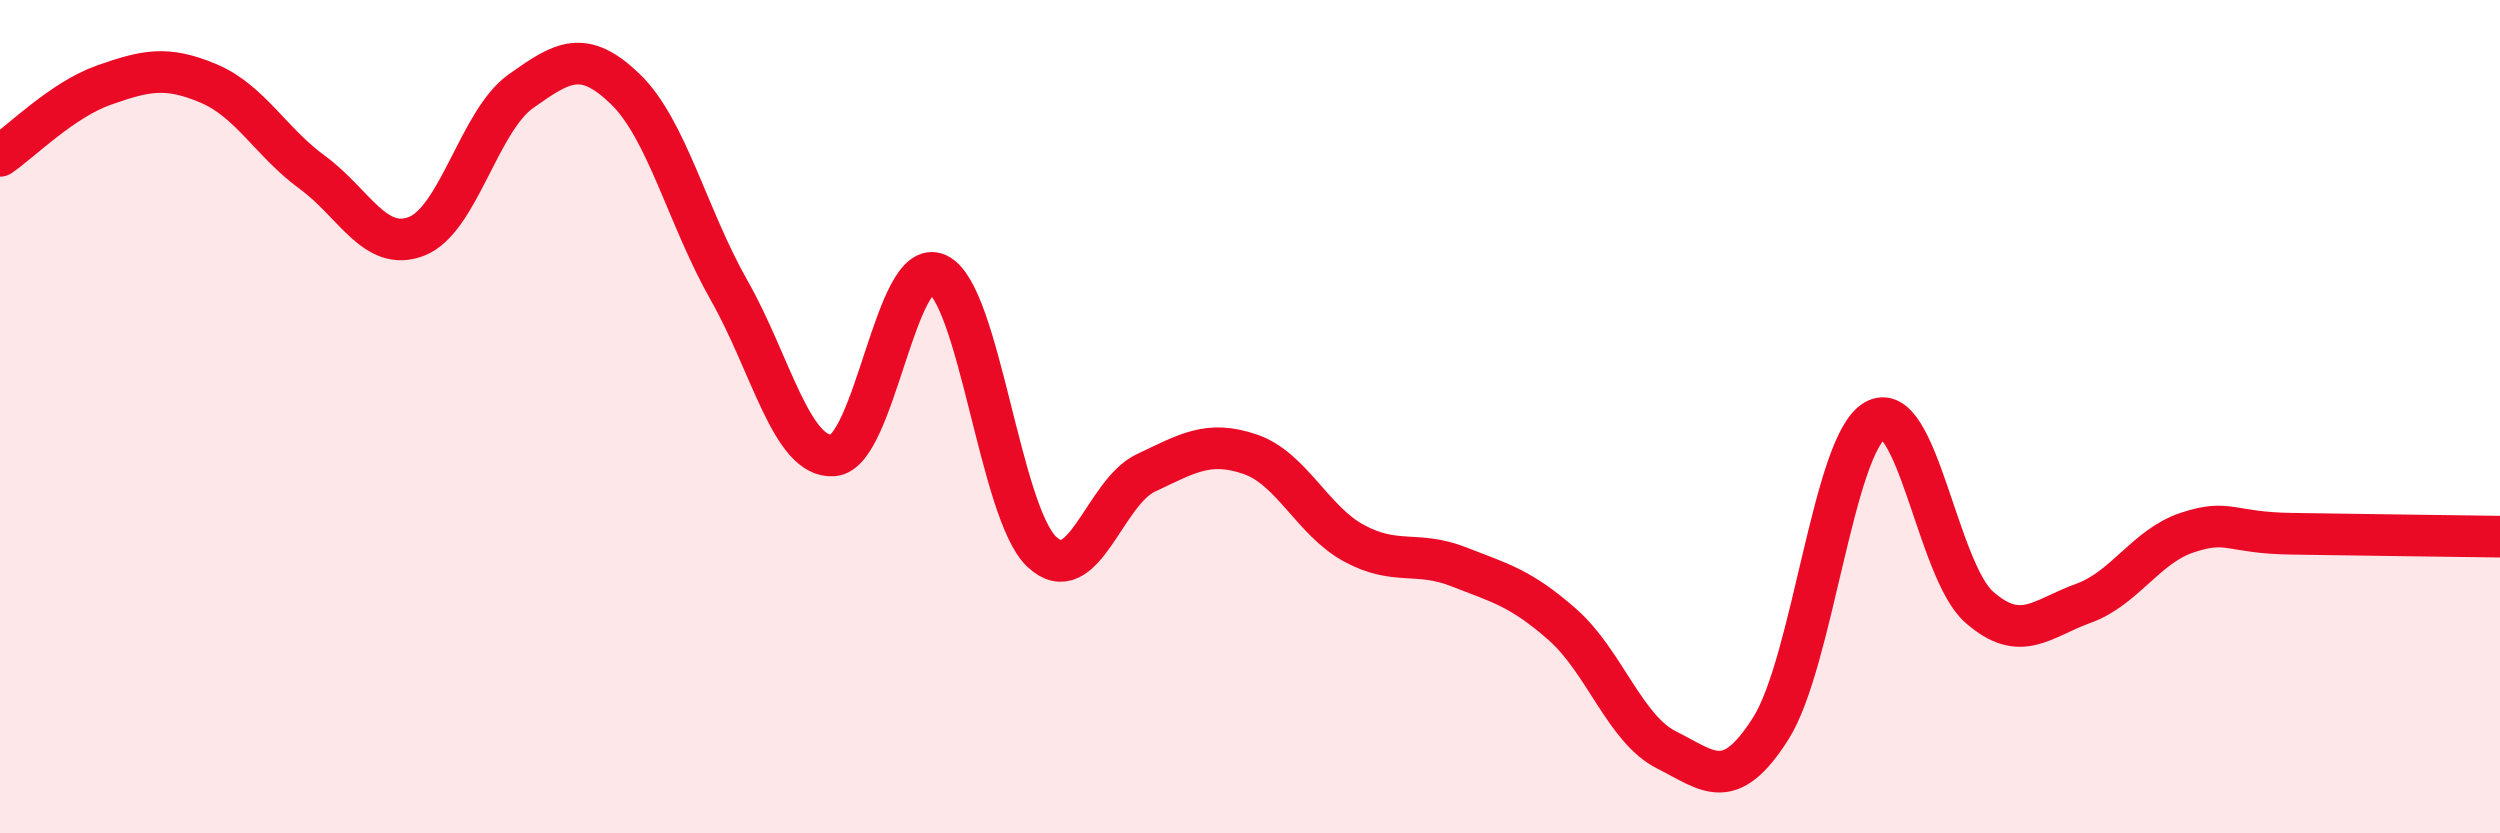 
    <svg width="60" height="20" viewBox="0 0 60 20" xmlns="http://www.w3.org/2000/svg">
      <path
        d="M 0,3.74 C 0.5,3.4 1.5,2.39 2.5,2.04 C 3.5,1.69 4,1.58 5,2 C 6,2.42 6.5,3.41 7.5,4.14 C 8.5,4.87 9,6.06 10,5.67 C 11,5.28 11.5,2.9 12.5,2.19 C 13.5,1.48 14,1.17 15,2.13 C 16,3.09 16.5,5.21 17.5,6.97 C 18.5,8.73 19,11.01 20,10.93 C 21,10.85 21.5,6.12 22.5,6.58 C 23.5,7.04 24,12.29 25,13.24 C 26,14.19 26.5,11.82 27.5,11.35 C 28.5,10.88 29,10.56 30,10.9 C 31,11.24 31.5,12.5 32.5,13.04 C 33.5,13.58 34,13.21 35,13.6 C 36,13.99 36.5,14.11 37.5,14.99 C 38.5,15.87 39,17.5 40,18 C 41,18.5 41.5,19.06 42.5,17.48 C 43.5,15.9 44,10.67 45,10.09 C 46,9.51 46.5,13.69 47.5,14.57 C 48.5,15.45 49,14.84 50,14.48 C 51,14.12 51.5,13.11 52.5,12.78 C 53.5,12.45 53.5,12.79 55,12.81 C 56.5,12.83 59,12.87 60,12.88L60 20L0 20Z"
        fill="#EB0A25"
        opacity="0.1"
        stroke-linecap="round"
        stroke-linejoin="round"
      />
      <path
        d="M 0,3.74 C 0.5,3.4 1.5,2.39 2.5,2.04 C 3.5,1.69 4,1.58 5,2 C 6,2.42 6.5,3.41 7.5,4.14 C 8.5,4.87 9,6.06 10,5.67 C 11,5.28 11.5,2.9 12.5,2.19 C 13.5,1.48 14,1.17 15,2.13 C 16,3.09 16.5,5.21 17.5,6.97 C 18.5,8.73 19,11.01 20,10.93 C 21,10.85 21.5,6.12 22.5,6.58 C 23.5,7.04 24,12.29 25,13.24 C 26,14.19 26.5,11.82 27.5,11.35 C 28.5,10.88 29,10.56 30,10.9 C 31,11.24 31.5,12.5 32.5,13.04 C 33.5,13.58 34,13.21 35,13.6 C 36,13.99 36.5,14.11 37.5,14.99 C 38.5,15.87 39,17.5 40,18 C 41,18.5 41.5,19.06 42.5,17.48 C 43.5,15.9 44,10.67 45,10.09 C 46,9.51 46.5,13.69 47.5,14.57 C 48.5,15.45 49,14.84 50,14.48 C 51,14.12 51.5,13.11 52.5,12.78 C 53.5,12.45 53.5,12.79 55,12.81 C 56.5,12.83 59,12.87 60,12.88"
        stroke="#EB0A25"
        stroke-width="1"
        fill="none"
        stroke-linecap="round"
        stroke-linejoin="round"
      />
    </svg>
  